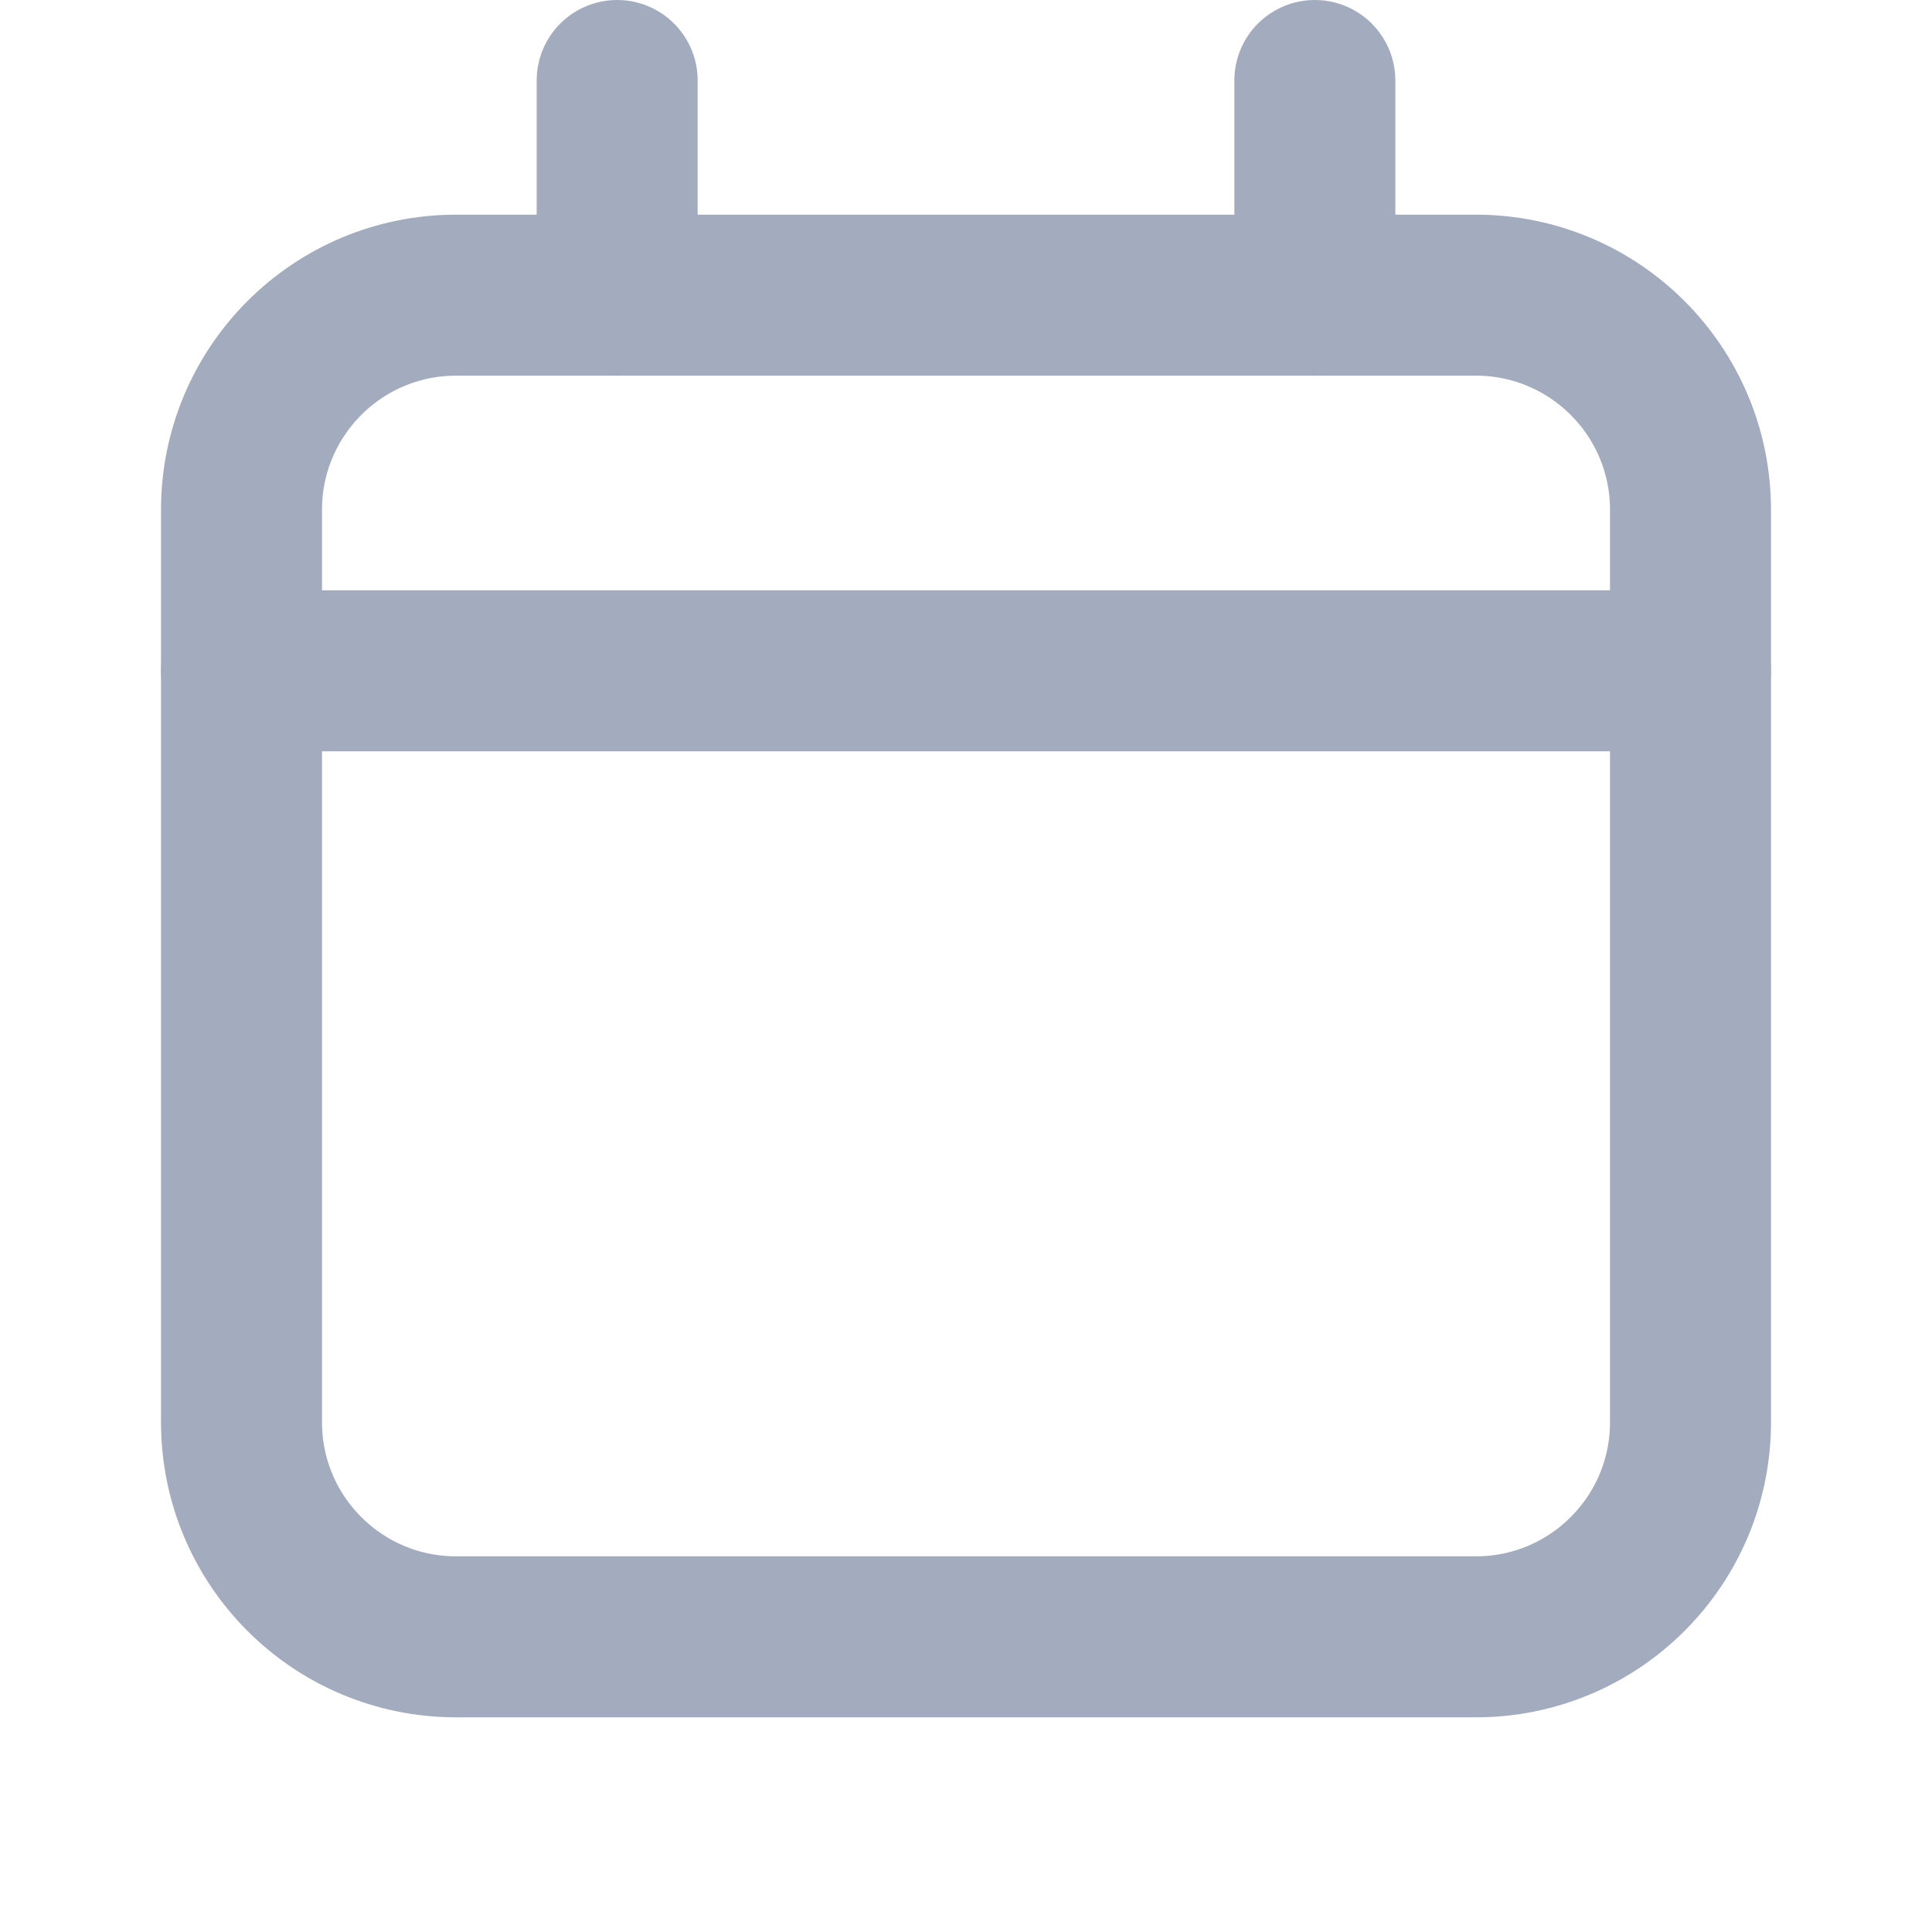 <svg width="18" height="18" viewBox="0 0 18 18" fill="none" xmlns="http://www.w3.org/2000/svg">
<g id="calendar 1">
<g id="Group">
<path id="Vector" d="M5.75 2.75V0.75" stroke="#A3ACBF" stroke-width="1.5" stroke-linecap="round" stroke-linejoin="round"/>
<path id="Vector_2" d="M12.25 2.75V0.75" stroke="#A3ACBF" stroke-width="1.5" stroke-linecap="round" stroke-linejoin="round"/>
<path id="Vector_3" d="M13.75 2.75H4.25C3.145 2.75 2.25 3.645 2.25 4.75V13.25C2.25 14.355 3.145 15.25 4.25 15.25H13.75C14.855 15.25 15.75 14.355 15.75 13.25V4.75C15.75 3.645 14.855 2.75 13.75 2.75Z" stroke="#A3ACBF" stroke-width="1.5" stroke-linecap="round" stroke-linejoin="round"/>
<path id="Vector_4" d="M2.25 6.25H15.75" stroke="#A3ACBF" stroke-width="1.5" stroke-linecap="round" stroke-linejoin="round"/>
</g>
</g>
</svg>
